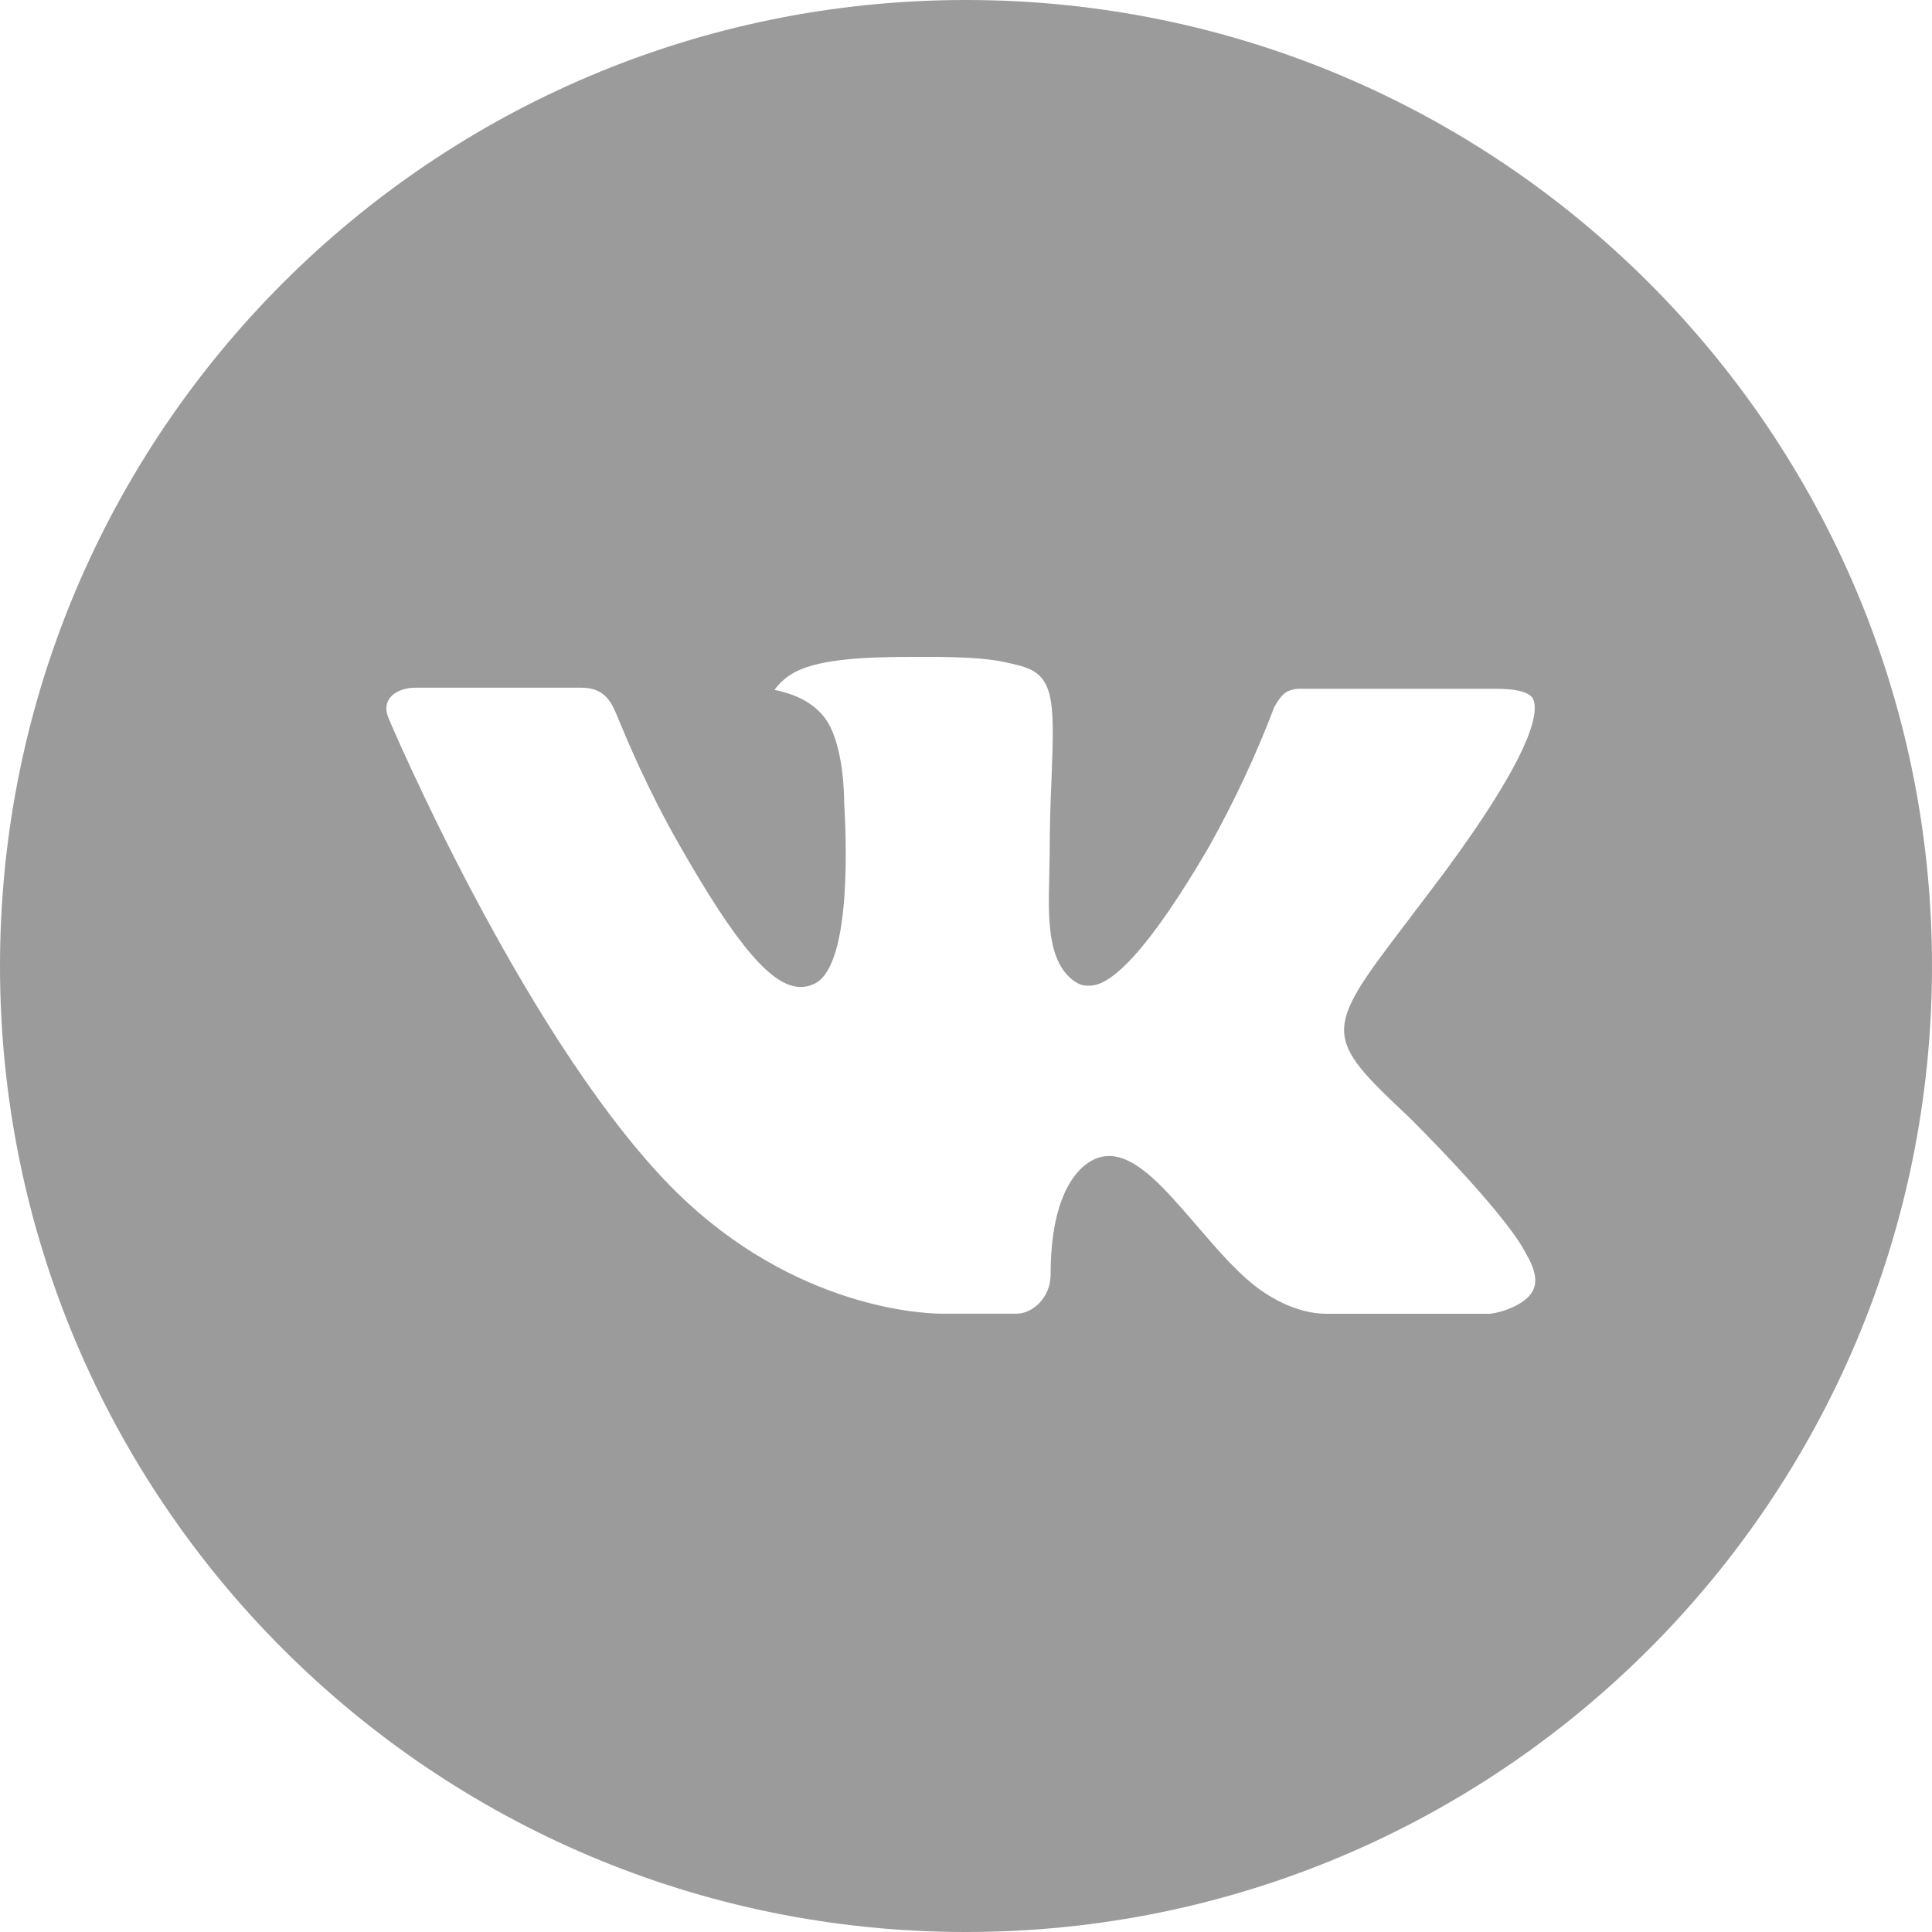 <svg width="20" height="20" viewBox="0 0 20 20" fill="none" xmlns="http://www.w3.org/2000/svg">
<path fill-rule="evenodd" clip-rule="evenodd" d="M10 0C4.477 0 0 4.477 0 10C0 15.523 4.477 20 10 20C15.523 20 20 15.523 20 10C20 4.477 15.523 0 10 0ZM15.785 12.955C15.548 12.514 14.586 11.565 14.586 11.565C13.699 10.734 13.699 10.679 14.534 9.584L14.945 9.041C15.866 7.794 15.925 7.382 15.875 7.248C15.847 7.163 15.696 7.13 15.477 7.13H13.458C13.41 7.129 13.361 7.14 13.318 7.163C13.262 7.196 13.214 7.279 13.195 7.313C13.194 7.315 13.193 7.316 13.192 7.318C13.003 7.815 12.777 8.297 12.518 8.761C11.677 10.204 11.367 10.204 11.264 10.204C11.218 10.204 11.173 10.191 11.134 10.166C10.838 9.971 10.851 9.496 10.862 9.076L10.862 9.073C10.862 9.033 10.863 8.995 10.864 8.957C10.865 8.922 10.866 8.888 10.866 8.855C10.866 8.543 10.876 8.278 10.886 8.043C10.919 7.217 10.911 6.976 10.537 6.886C10.352 6.84 10.221 6.807 9.711 6.8H9.449C8.979 6.8 8.505 6.819 8.243 6.951C8.153 6.995 8.076 7.061 8.017 7.142C8.162 7.169 8.401 7.243 8.542 7.437C8.738 7.704 8.739 8.262 8.739 8.315C8.756 8.598 8.827 9.964 8.444 10.177C8.396 10.203 8.342 10.217 8.287 10.217C7.993 10.217 7.627 9.791 7.03 8.742C6.703 8.17 6.489 7.654 6.403 7.446C6.392 7.42 6.383 7.398 6.376 7.382C6.324 7.259 6.249 7.119 6.02 7.119H4.304C4.112 7.119 3.937 7.229 4.022 7.434C4.033 7.464 5.381 10.634 6.879 12.215C8.103 13.506 9.485 13.599 9.75 13.599H10.528C10.672 13.599 10.876 13.45 10.876 13.192C10.876 12.365 11.155 12.054 11.372 11.984C11.407 11.973 11.443 11.967 11.48 11.967C11.768 11.967 12.053 12.298 12.383 12.681L12.384 12.682C12.605 12.939 12.831 13.203 13.061 13.363C13.36 13.569 13.607 13.6 13.725 13.6H15.425C15.517 13.593 15.789 13.516 15.869 13.36C15.916 13.266 15.894 13.14 15.797 12.978C15.795 12.973 15.792 12.964 15.785 12.955Z" fill="#9B9B9B"/>
</svg>
